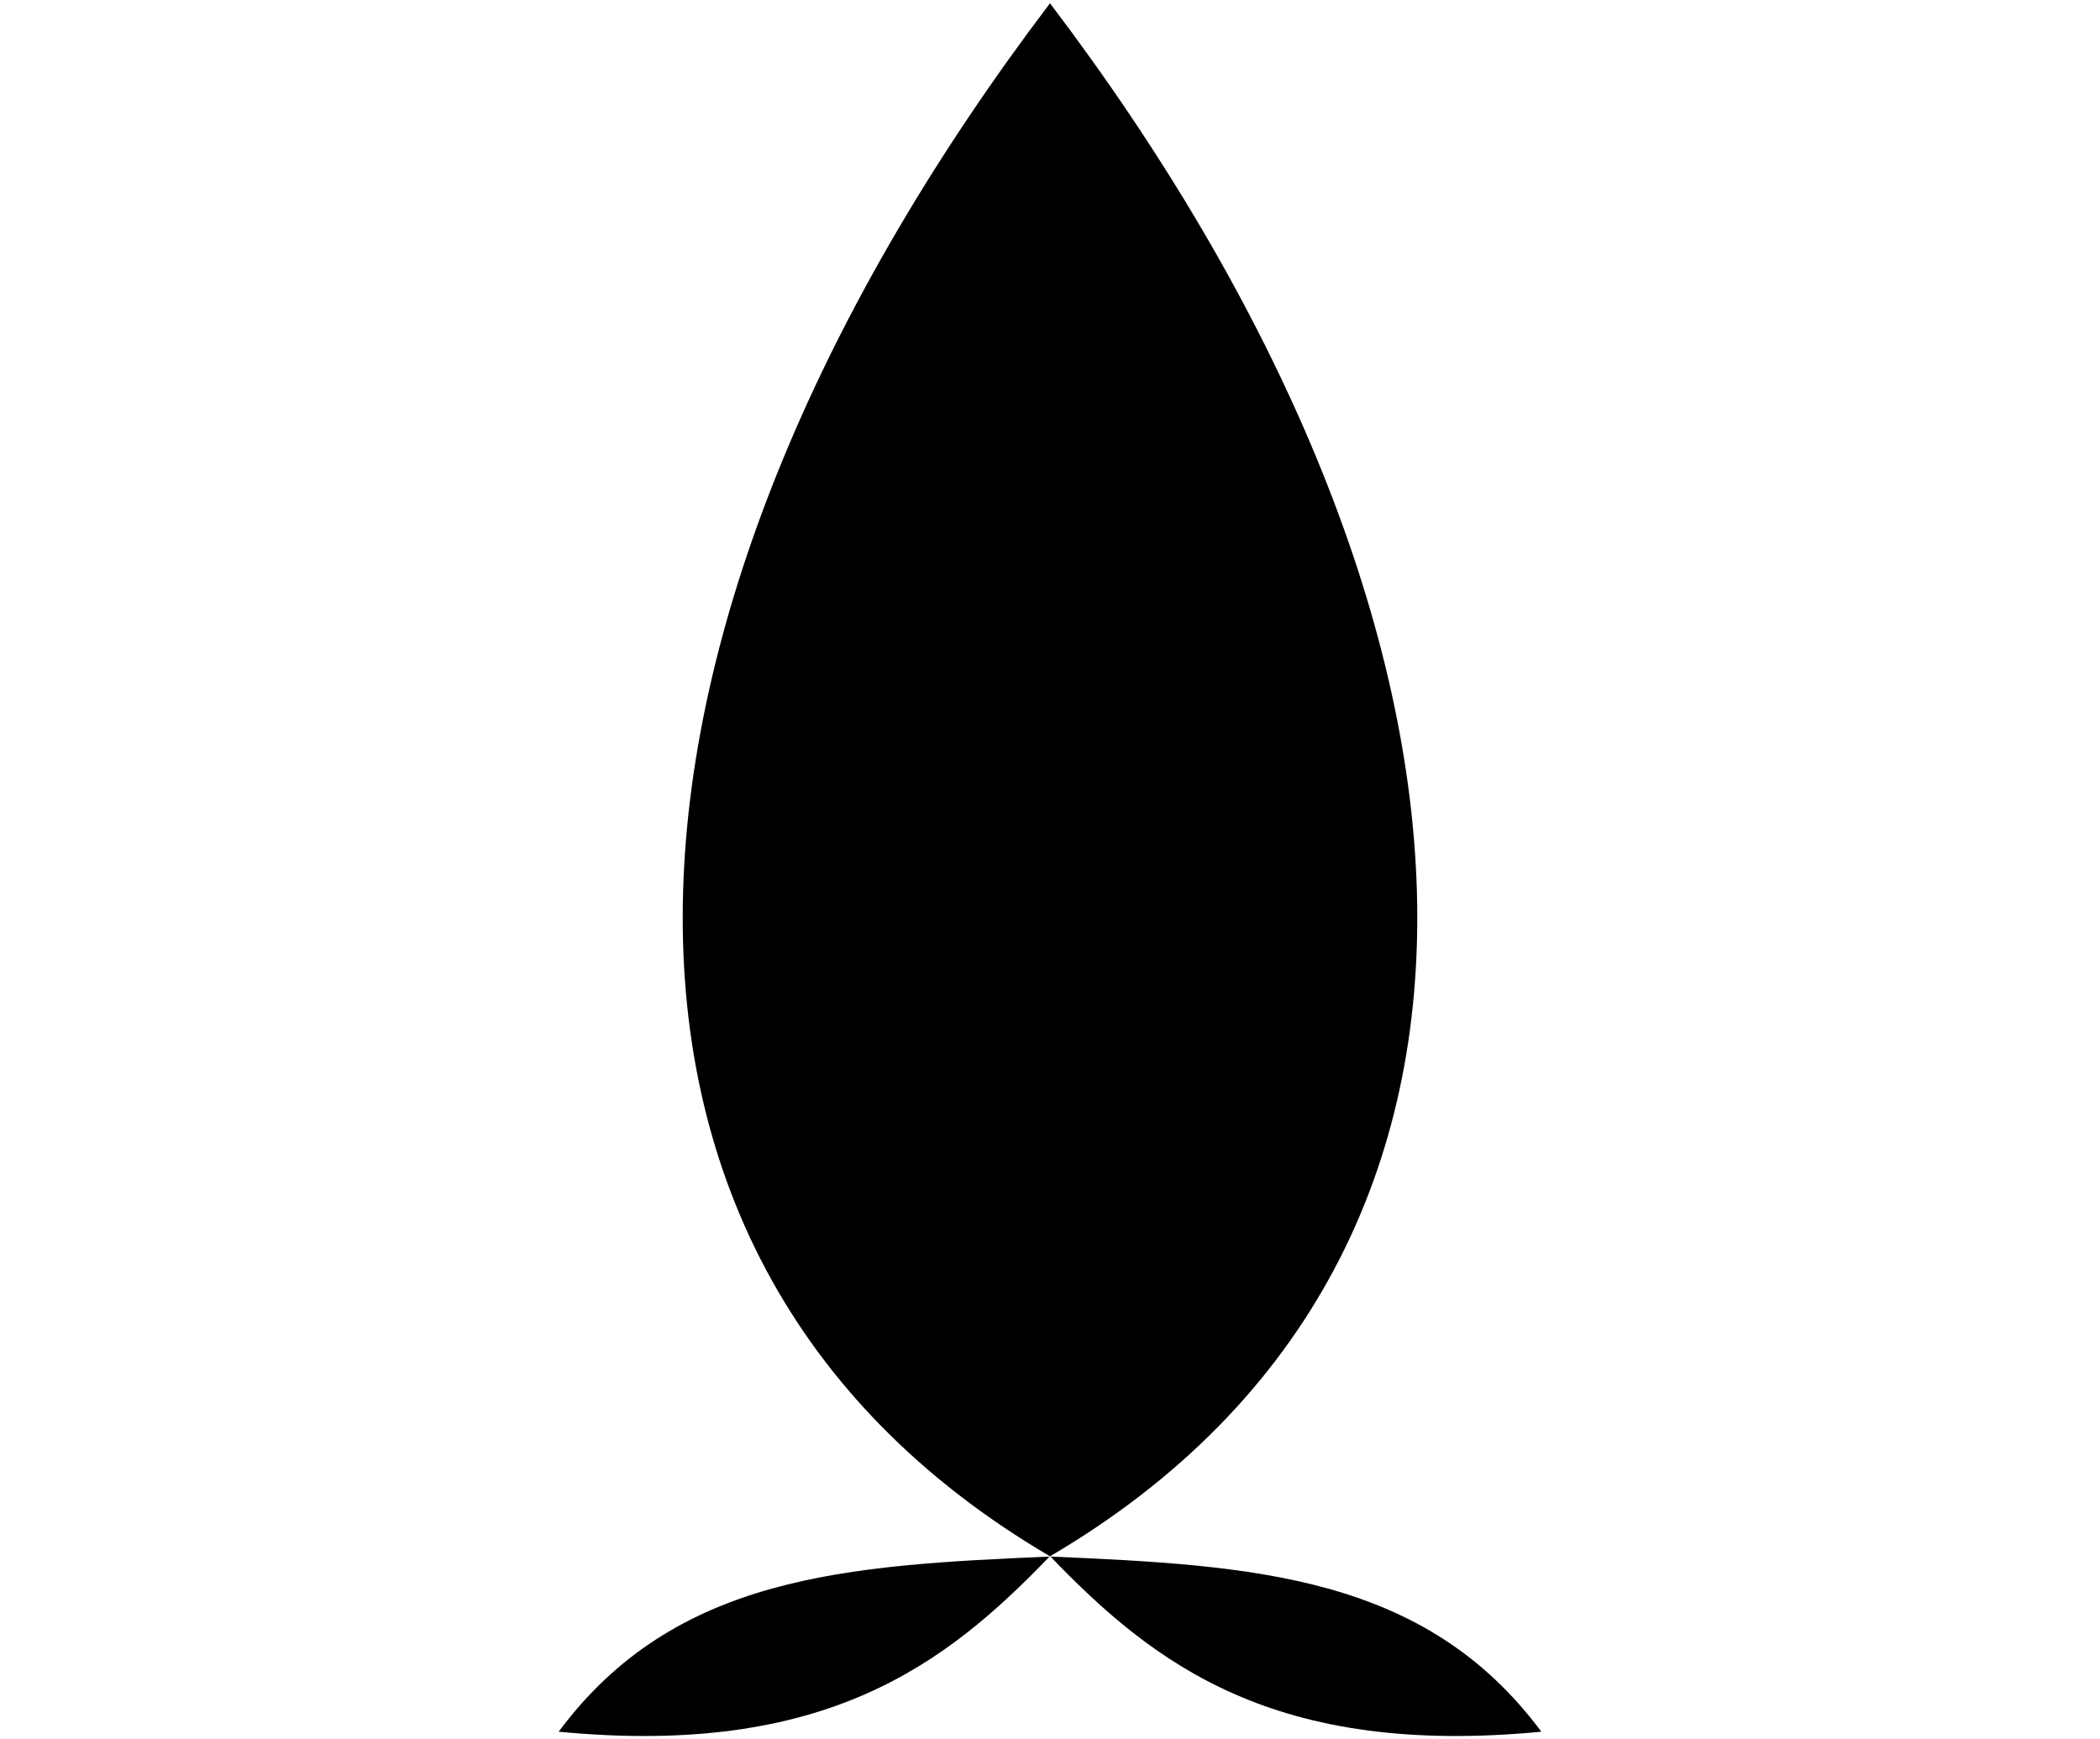 <?xml version="1.0" encoding="UTF-8" standalone="no"?>
<!-- Created with Inkscape (http://www.inkscape.org/) -->

<svg
   width="640mm"
   height="529.994mm"
   viewBox="0 0 640 529.994"
   version="1.1"
   id="svg4551"
   xmlns="http://www.w3.org/2000/svg">
  <defs
     id="defs4545" />
  <g
     id="layer2"
     transform="translate(-0.15,-0.15)"
     style="display:inline">
    <path
       d="M 320.278,474.47 C 161.457,381.422 180.613,185.028 320.15,1.142 459.687,185.028 478.842,381.422 320.022,474.47 c -31.487,32.704 -68.146,61.213 -149.615,53.378 35.518,-47.803 87.9,-50.701 149.744,-53.378 61.844,2.677 114.226,5.575 149.744,53.378 -81.47,7.835 -118.129,-20.674 -149.616,-53.378 z"
       id="path6815" 
       />
  </g>
  <g
     id="layer3"
     transform="translate(-0.15,-0.15)"
     style="display:none">
    <path
       id="path6813"
       d="M 320.278,474.47 C 227.059,450.226 72.397,369.262 95.198,111.757 186.65,156.993 325.105,257.599 320.278,474.47 Z"
       />
  </g>
  <g
     id="layer4"
     transform="translate(-0.15,-0.15)"
     style="display:none">
    <path
       d="M 320.278,474.47 C 275.928,281.468 152.516,322.85 1.142,292.17 0.983,347.018 61.683,389.503 108.847,429.966 c -19.298,8.822 -48.145,11.786 -74.893,16.207 55.757,69.553 193.499,18.342 286.324,28.297 z"
       id="path6817" 
       />
  </g>
  <g
     id="layer5"
     transform="translate(-0.15,-0.15)"
     style="display:none">
    <path
       d="M 320.022,474.47 C 413.241,450.226 567.903,369.262 545.102,111.757 453.65,156.993 315.195,257.599 320.022,474.47 Z"
       id="path6974" />
  </g>
  <g
     id="layer6"
     transform="translate(-0.15,-0.15)"
     style="display:none">
    <path
       id="path6978"
       d="m 320.022,474.47 c 44.35,-193.002 167.762,-151.619 319.136,-182.3 0.159,54.848 -60.541,97.333 -107.705,137.796 19.298,8.822 48.145,11.786 74.893,16.207 -55.756,69.553 -193.499,18.342 -286.324,28.297 z"
       />
  </g>
</svg>